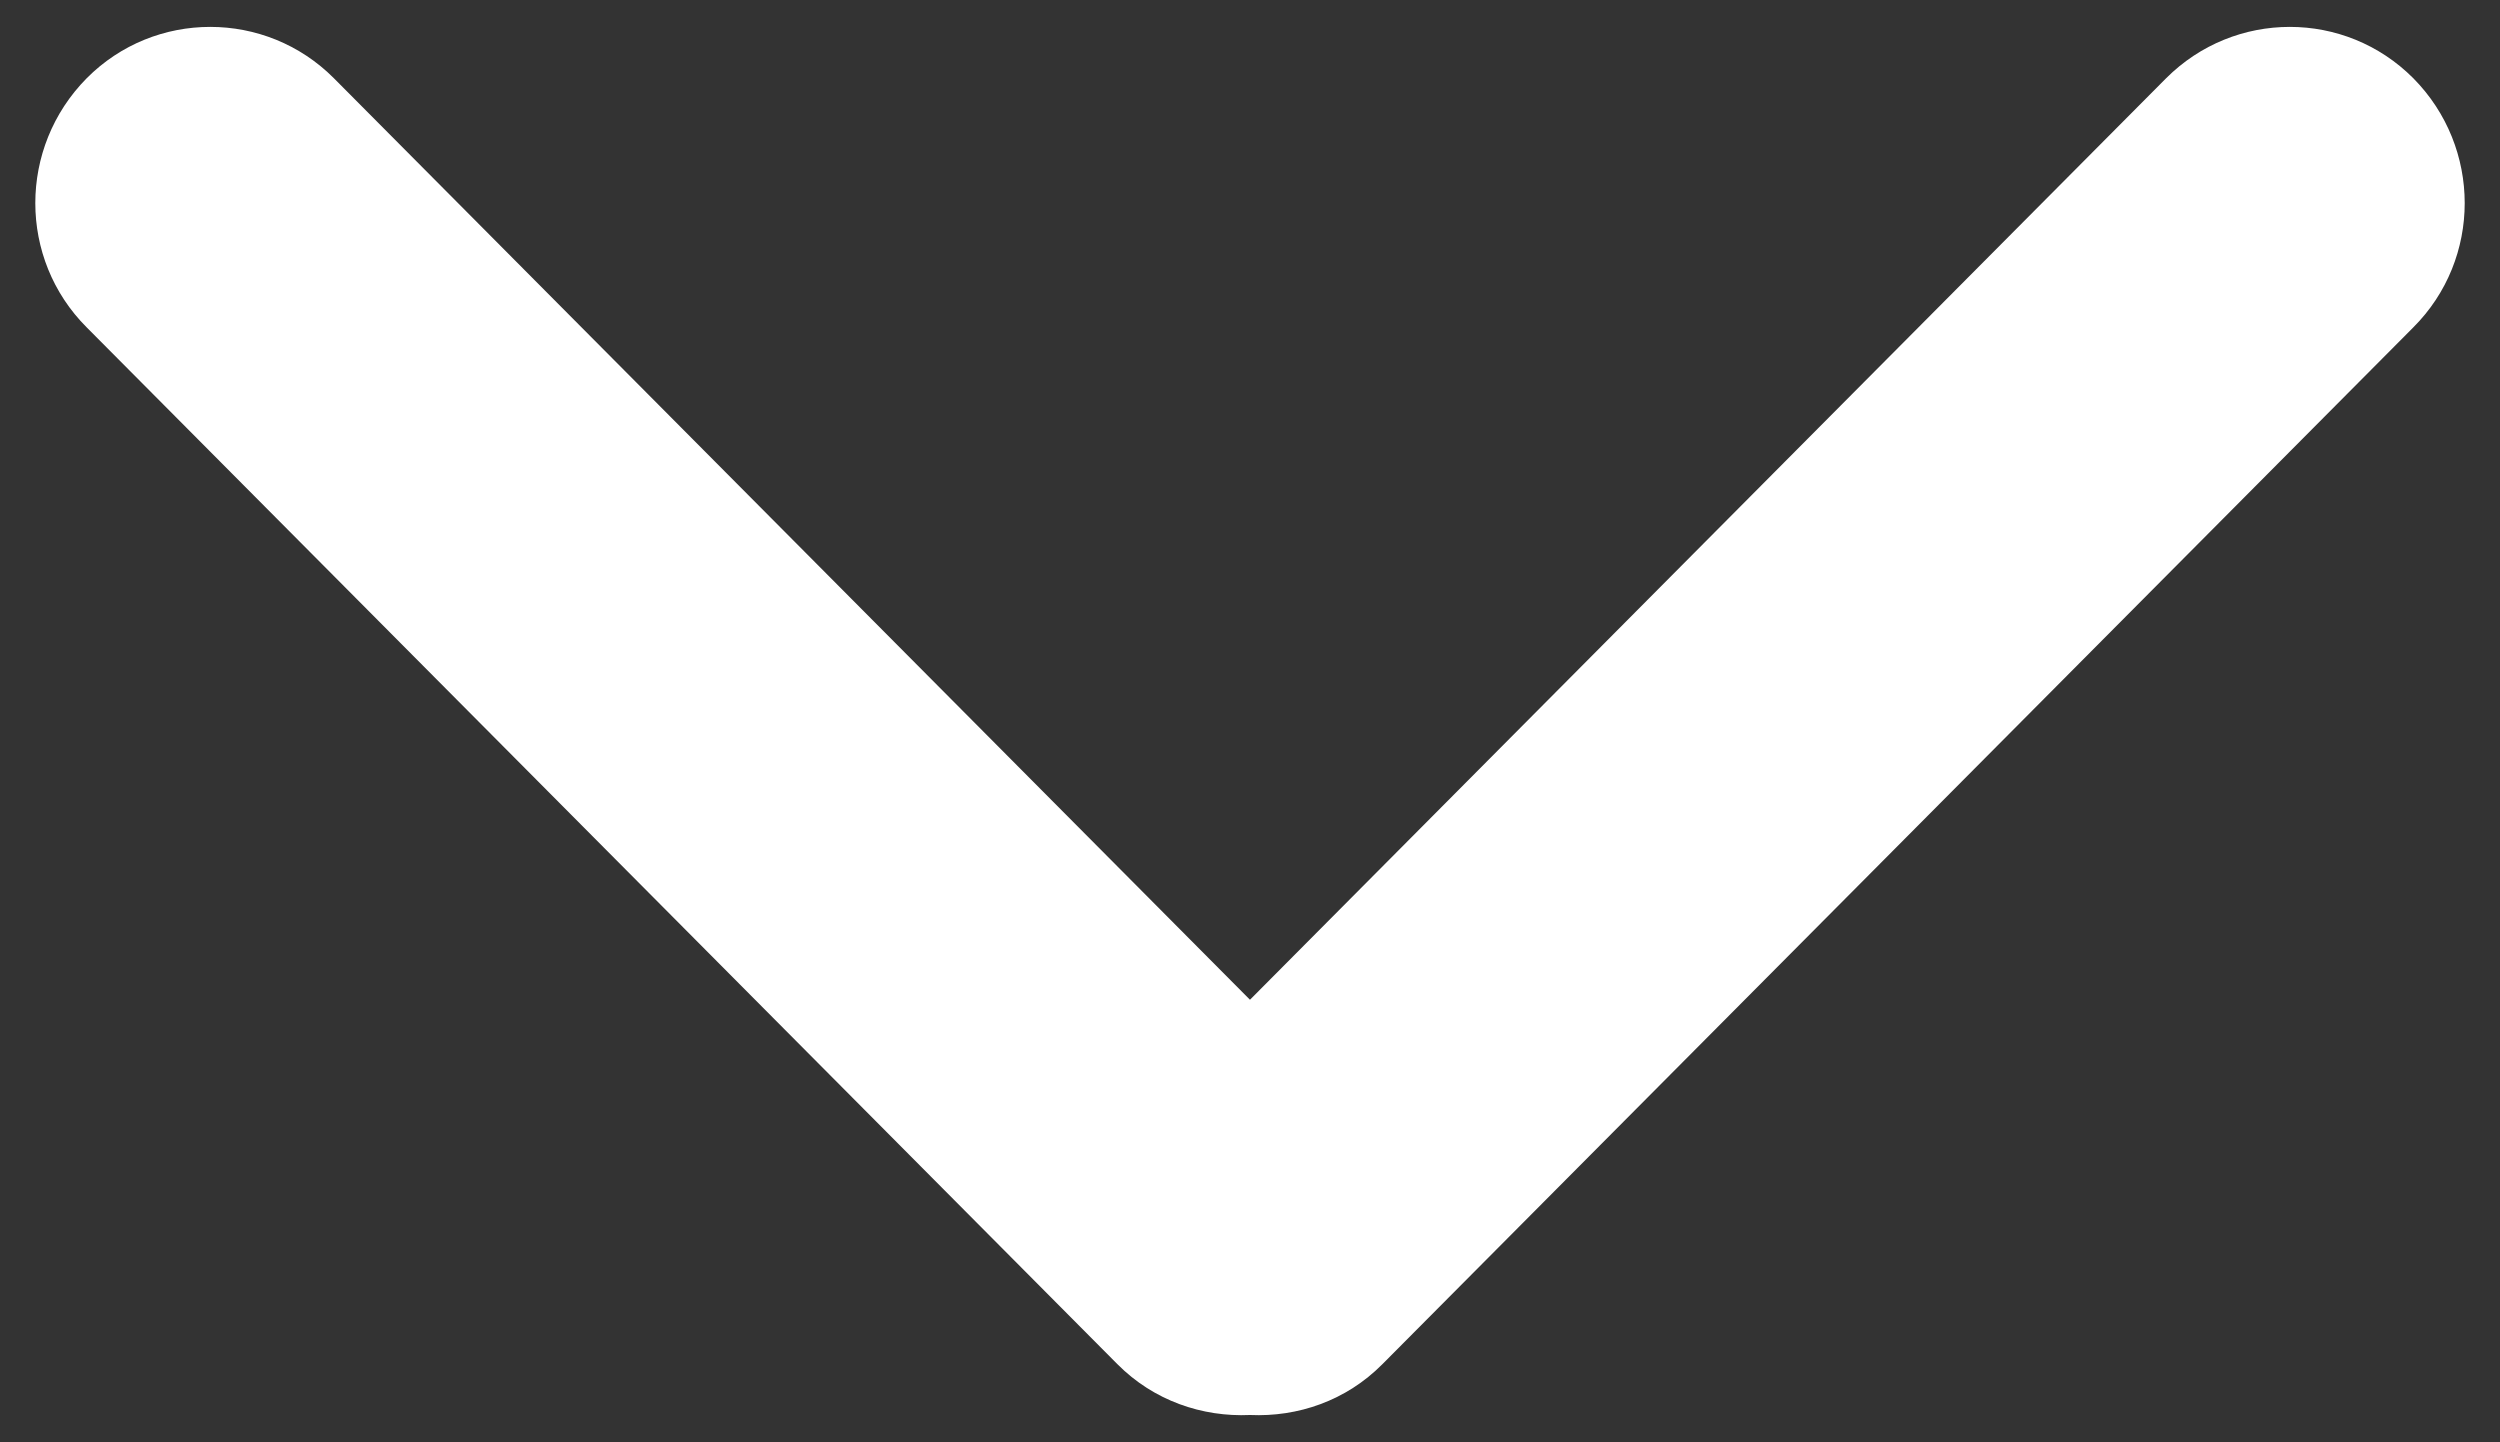 <?xml version="1.0" encoding="utf-8"?>
<!-- Generator: Adobe Illustrator 16.0.0, SVG Export Plug-In . SVG Version: 6.00 Build 0)  -->
<!DOCTYPE svg PUBLIC "-//W3C//DTD SVG 1.1//EN" "http://www.w3.org/Graphics/SVG/1.1/DTD/svg11.dtd">
<svg version="1.1" id="Camada_1" xmlns="http://www.w3.org/2000/svg" xmlns:xlink="http://www.w3.org/1999/xlink" x="0px" y="0px"
	 width="211.5px" height="122px" viewBox="0 0 211.5 122" enable-background="new 0 0 211.5 122" xml:space="preserve">
<rect x="0" y="0" width="211.5" height="122" fill="#333333" stroke="none"/>
<path fill-rule="evenodd" clip-rule="evenodd" fill="#FFFFFF" d="M105.747,84.579L28.249,6.621c-5.767-5.794-15.162-5.794-20.916,0
	c-5.795,5.863-5.795,15.28,0,21.074l87.198,87.713c3.08,3.102,7.192,4.482,11.216,4.301c4.04,0.181,8.132-1.199,11.205-4.301
	l87.215-87.713c5.796-5.794,5.796-15.211,0-21.074c-5.771-5.794-15.121-5.794-20.915,0L105.747,84.579z M105.747,84.579"/>
</svg>
